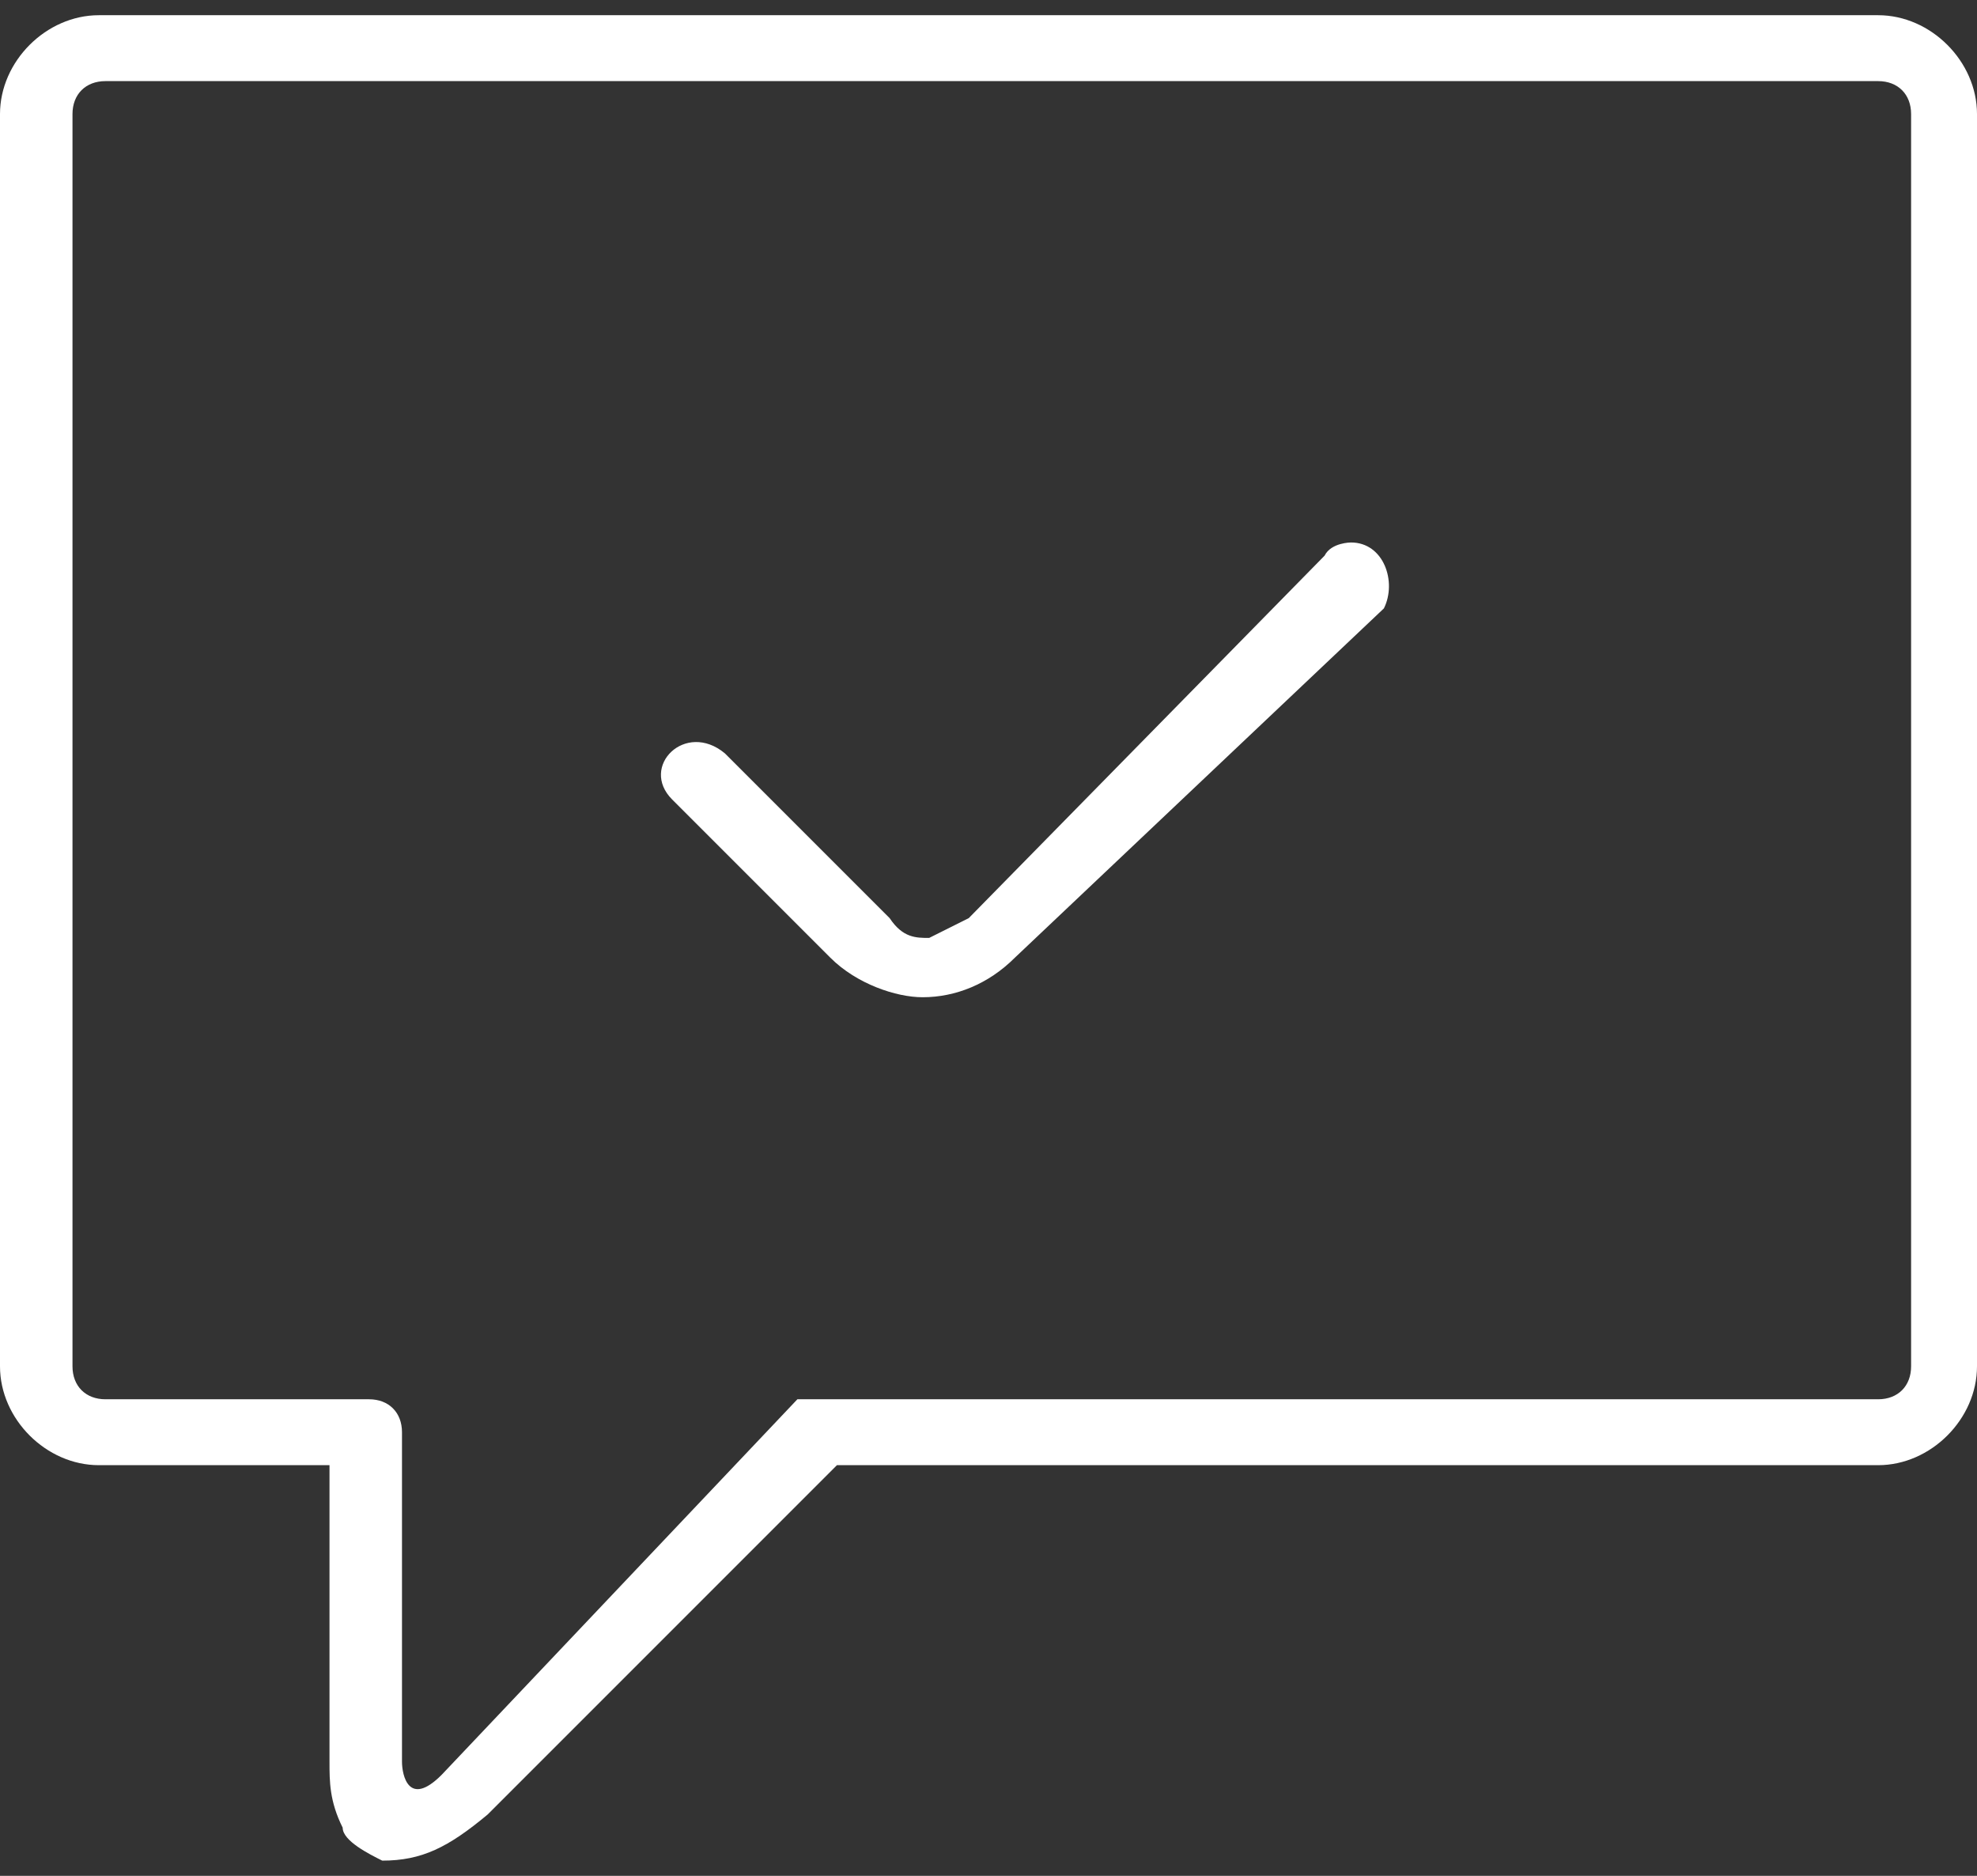 <svg width="39" height="37" viewBox="0 0 39 37" fill="none" xmlns="http://www.w3.org/2000/svg">
<rect x="0" y="0" width="39" height="37" fill="#333333" stroke="none"/>
<path d="M26.65 10.7C26.65 10.7 26.26 10.7 26.13 10.96L19.11 18.11L18.33 18.5C18.07 18.5 17.81 18.5 17.55 18.11L14.3 14.86C13.52 14.21 12.61 15.12 13.26 15.77L16.38 18.89C16.9 19.41 17.68 19.67 18.2 19.67C18.85 19.67 19.5 19.41 20.02 18.89L27.3 12C27.56 11.48 27.3 10.7 26.65 10.7ZM1.95 0.3C0.91 0.3 0 1.21 0 2.25V26.95C0 27.99 0.91 28.9 1.95 28.9H6.5V34.75C6.5 35.14 6.5 35.53 6.76 36.05C6.76 36.31 7.28 36.57 7.54 36.7C8.32 36.7 8.84 36.44 9.62 35.79L16.51 28.9H37.05C38.09 28.9 39 27.99 39 26.95V2.25C39 1.21 38.09 0.3 37.05 0.3H1.95ZM1.95 1.6H37.05C37.44 1.6 37.7 1.86 37.7 2.25V26.95C37.7 27.34 37.44 27.6 37.05 27.6H15.73L8.71 35.01C8.06 35.66 7.93 35.01 7.93 34.75V28.25C7.93 27.86 7.67 27.6 7.28 27.6H2.08C1.69 27.6 1.43 27.34 1.43 26.95V2.25C1.43 1.86 1.69 1.6 2.08 1.6H1.95Z" fill="white"/>
</svg>
 